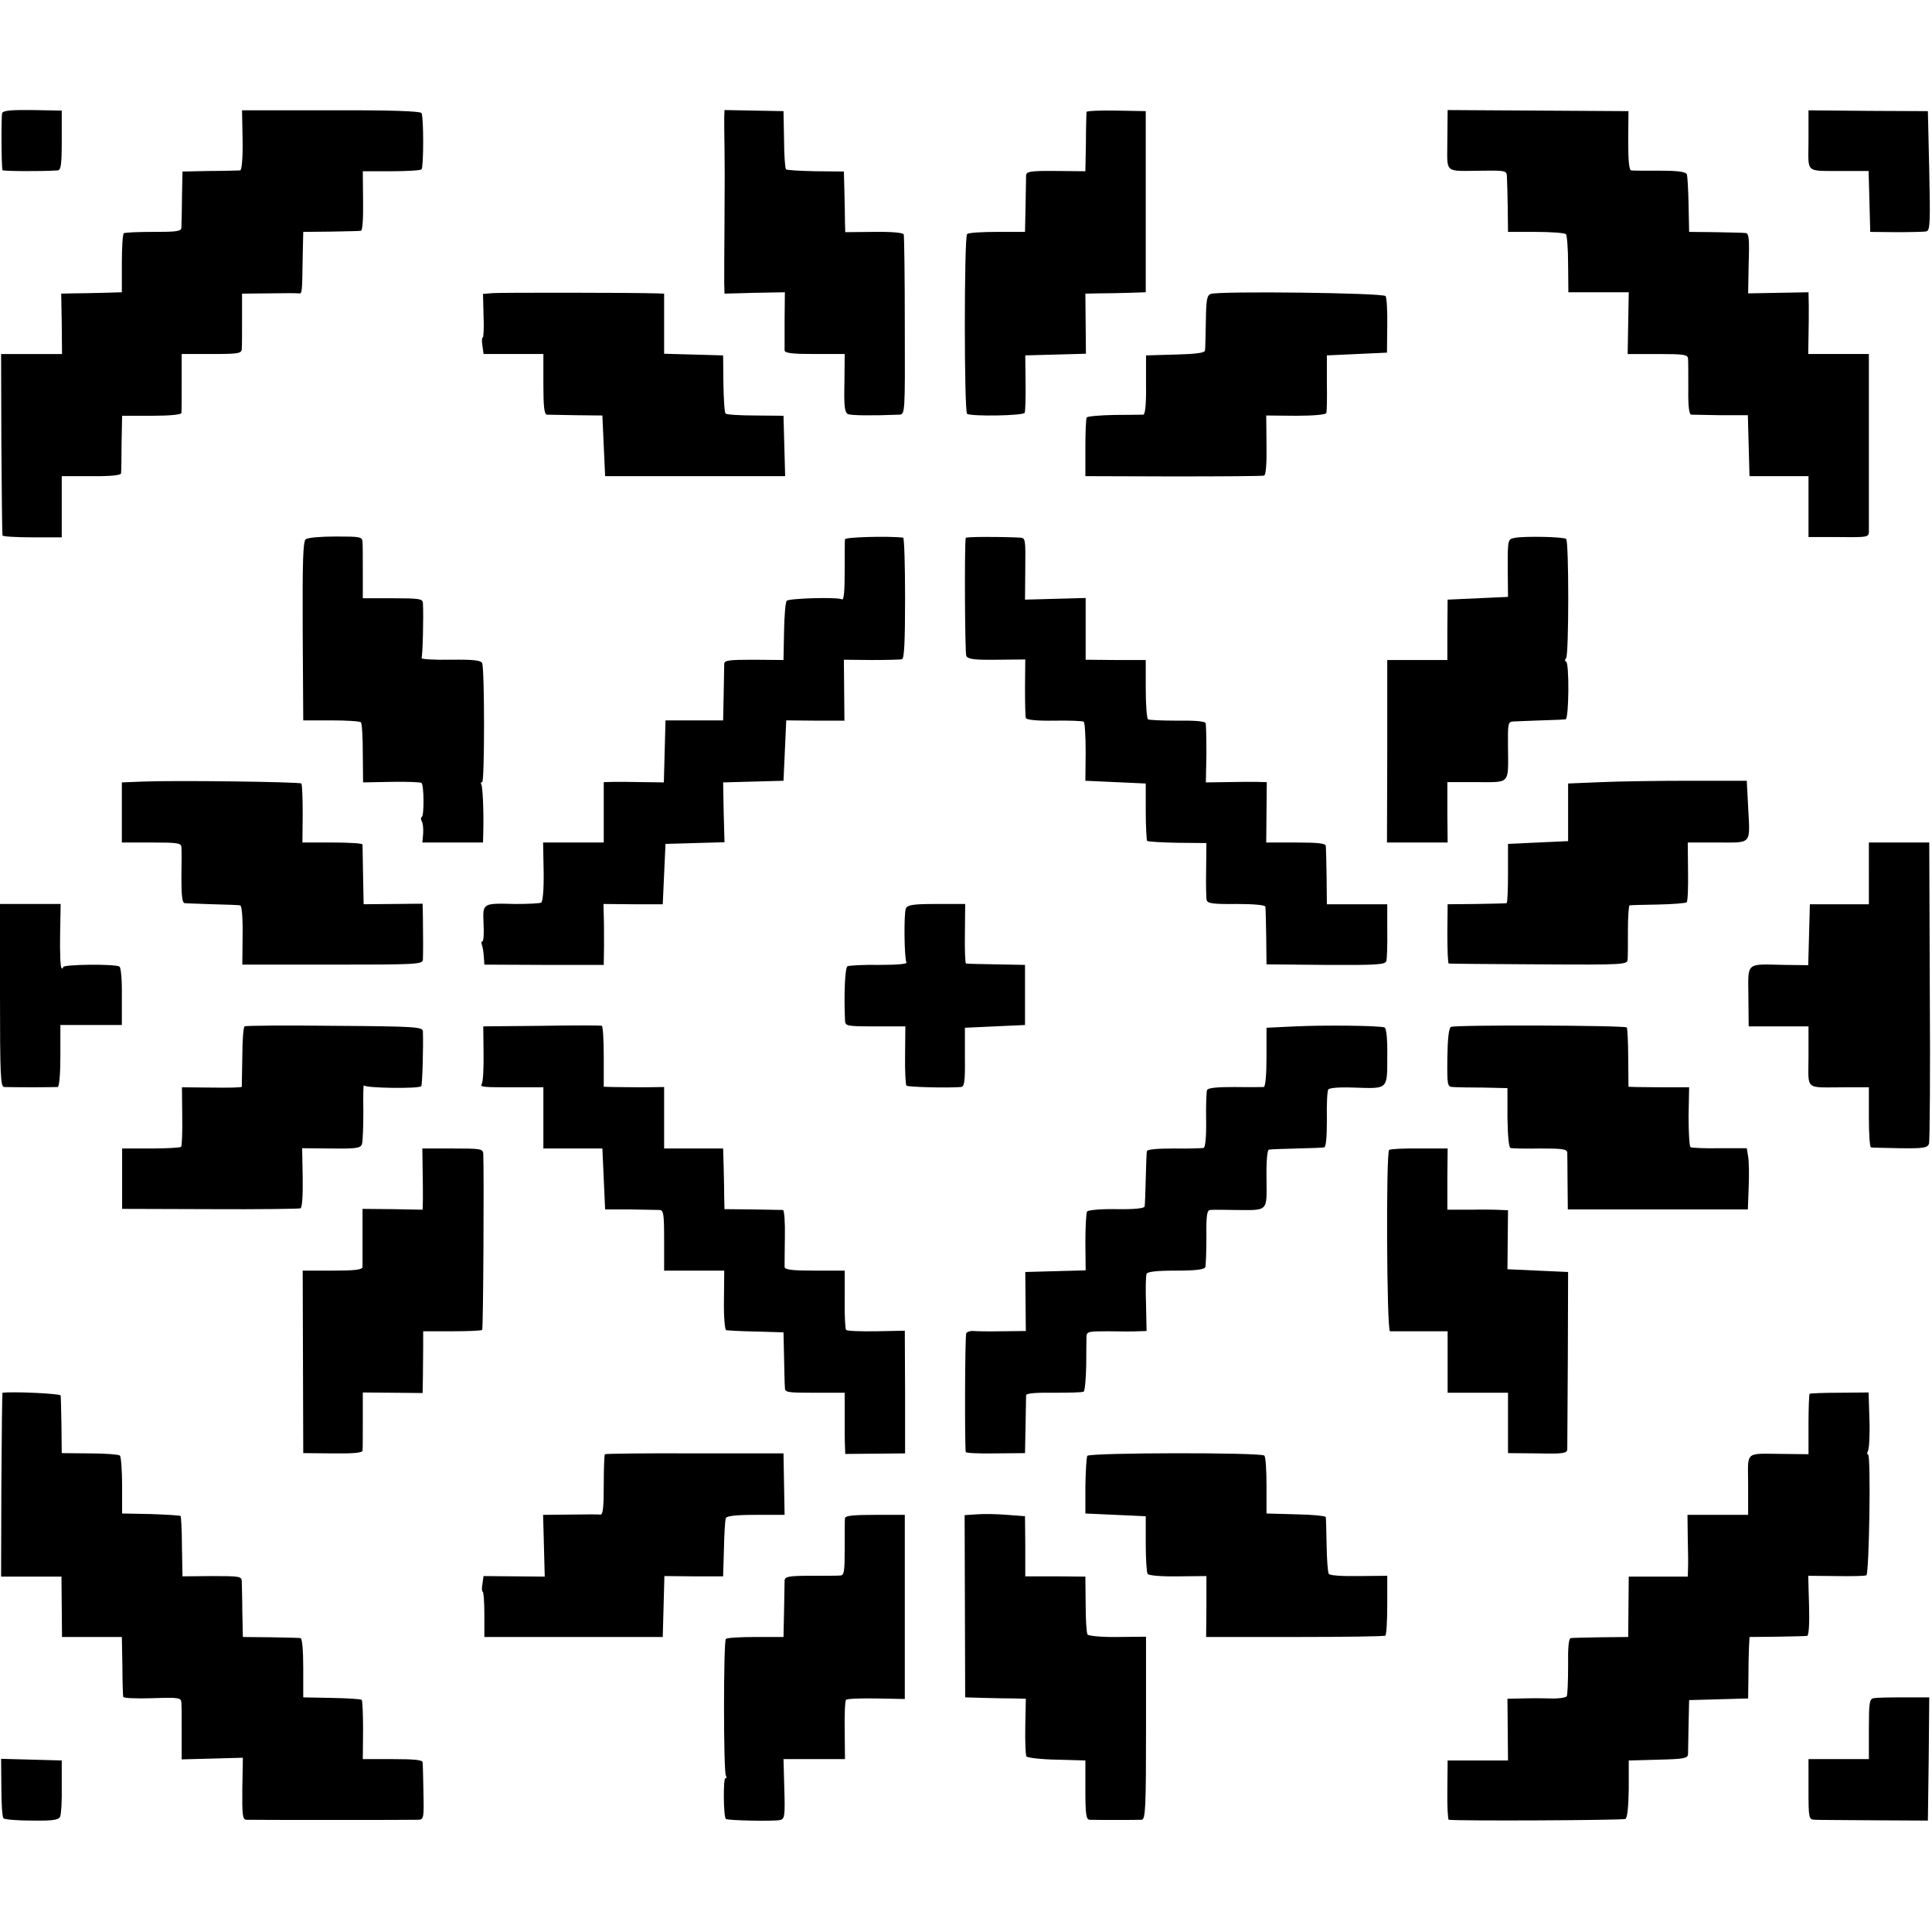 <?xml version="1.0" standalone="no"?>
<!DOCTYPE svg PUBLIC "-//W3C//DTD SVG 20010904//EN"
 "http://www.w3.org/TR/2001/REC-SVG-20010904/DTD/svg10.dtd">
<svg version="1.0" xmlns="http://www.w3.org/2000/svg"
 width="704pt" height="704pt" viewBox="0 0 704 704"
 preserveAspectRatio="xMidYMid meet">
<g transform="translate(0,704) scale(0.1,-0.1)"
fill="#000000" stroke="none">
<path d="M8 6628 c-4 -11 -3 -193 1 -208 1 -4 136 -5 201 -1 12 1 15 20 15
109 l0 109 -106 2 c-79 1 -108 -2 -111 -11z"/>
<path d="M884 6529 c1 -66 -3 -109 -9 -110 -5 0 -55 -2 -110 -2 l-100 -2 -2
-95 c0 -52 -2 -102 -2 -110 -1 -13 -18 -15 -102 -15 -55 0 -104 -2 -108 -5 -4
-3 -7 -52 -7 -110 l0 -105 -69 -2 c-39 -1 -88 -2 -111 -2 l-41 -1 2 -110 1
-110 -111 0 -111 0 1 -327 c1 -181 3 -331 4 -334 0 -4 49 -7 109 -7 l107 0 0
112 0 111 108 0 c66 -1 107 3 108 10 1 5 2 55 2 110 l2 100 108 0 c64 0 107 4
108 10 1 6 1 56 1 113 l0 102 109 0 c97 0 109 2 110 18 1 9 1 59 1 110 l0 92
97 1 c53 1 102 1 109 0 13 -2 13 -2 15 134 l2 90 100 1 c55 1 105 2 110 3 6 0
9 43 8 109 l-1 108 104 0 c57 0 107 3 110 7 8 8 8 192 0 205 -4 7 -114 11
-330 10 l-324 0 2 -109z"/>
<path d="M2639 6612 c0 -15 0 -63 1 -107 1 -101 1 -71 0 -280 -1 -99 -1 -197
-1 -217 l1 -38 110 3 110 2 -1 -100 c0 -55 0 -106 0 -112 1 -10 30 -13 110
-13 l109 0 -1 -106 c-2 -86 1 -107 13 -113 13 -5 85 -6 186 -2 22 1 22 1 21
324 0 177 -2 327 -4 333 -2 6 -43 10 -108 9 l-105 -1 -1 36 c0 19 -1 69 -2
110 l-2 75 -103 1 c-56 1 -105 4 -108 7 -3 3 -7 52 -7 109 l-2 103 -107 2
-108 2 -1 -27z"/>
<path d="M3959 6632 c0 -4 -2 -54 -2 -111 l-2 -105 -107 1 c-93 1 -108 -2
-109 -16 0 -9 -1 -59 -2 -111 l-2 -95 -102 0 c-56 0 -105 -3 -109 -8 -11 -11
-11 -648 0 -655 17 -10 206 -7 210 4 2 5 4 55 3 110 l-1 99 111 3 110 3 -1
109 -1 110 50 1 c28 0 77 1 110 2 l60 2 0 330 0 330 -107 2 c-60 1 -108 -1
-109 -5z"/>
<path d="M5274 6530 c0 -126 -16 -113 129 -112 83 1 87 0 88 -21 1 -12 2 -62
3 -112 l1 -90 102 0 c56 0 105 -4 109 -8 4 -4 8 -54 8 -110 l1 -102 110 0 110
0 -2 -112 -2 -113 109 0 c98 0 110 -2 111 -17 1 -10 1 -60 1 -110 -1 -65 3
-93 11 -94 7 0 56 -1 109 -2 l97 0 3 -111 3 -111 108 0 107 0 0 -111 0 -111
110 0 c109 -1 110 -1 110 23 0 13 0 152 0 309 0 157 0 296 0 310 l0 25 -111 0
-110 0 1 63 c1 34 1 85 1 112 l-1 50 -110 -2 -110 -2 2 110 c3 91 1 109 -12
110 -8 1 -58 2 -110 3 l-95 1 -2 98 c-1 54 -4 104 -6 111 -4 10 -30 14 -99 14
-51 0 -98 0 -104 1 -8 1 -11 36 -11 109 l1 107 -330 2 -329 2 -1 -109z"/>
<path d="M6590 6529 c0 -125 -17 -111 132 -112 l87 0 3 -111 3 -111 95 -1 c52
0 102 1 110 3 13 4 14 34 10 221 l-5 217 -217 1 -218 2 0 -109z"/>
<path d="M1797 5972 l-37 -3 2 -80 c2 -43 0 -79 -3 -79 -3 0 -4 -13 -1 -30 l4
-30 109 0 109 0 0 -110 c0 -81 3 -110 13 -111 6 0 55 -1 107 -2 l95 -1 5 -111
5 -110 328 0 328 0 -3 110 -3 110 -102 1 c-56 0 -105 3 -109 7 -4 3 -7 53 -8
109 l-1 103 -107 3 -108 3 0 109 0 110 -27 1 c-103 3 -565 3 -596 1z"/>
<path d="M4412 5969 c-14 -5 -17 -21 -18 -100 -1 -52 -2 -99 -3 -106 -1 -9
-33 -13 -108 -15 l-107 -3 0 -107 c1 -71 -3 -108 -10 -109 -6 0 -54 -1 -106
-1 -52 -1 -97 -5 -100 -9 -3 -4 -5 -54 -5 -111 l0 -103 320 -1 c176 0 325 1
331 3 7 2 10 43 9 111 l-1 108 108 -1 c63 0 109 4 111 10 2 6 3 55 2 110 l0
100 110 5 109 5 1 98 c1 53 -2 102 -6 108 -7 12 -605 19 -637 8z"/>
<path d="M1114 5075 c-10 -8 -12 -83 -11 -335 l2 -325 102 0 c56 0 104 -3 108
-7 4 -3 7 -54 7 -113 l1 -106 104 2 c57 1 106 -1 109 -4 9 -9 10 -118 1 -124
-4 -2 -4 -10 0 -16 4 -6 6 -26 5 -44 l-3 -33 111 0 110 0 1 38 c2 72 -2 165
-7 173 -3 5 -2 9 3 9 9 0 9 410 0 433 -4 11 -30 14 -115 13 -61 -1 -108 2
-106 6 4 6 8 152 5 201 -1 15 -13 17 -110 17 l-109 0 0 93 c0 50 0 101 -1 112
-1 19 -8 20 -98 20 -53 0 -102 -4 -109 -10z"/>
<path d="M3079 5075 c-1 -5 -1 -58 -1 -118 0 -71 -3 -105 -10 -101 -15 9 -191
4 -201 -5 -5 -5 -9 -55 -10 -112 l-2 -104 -107 1 c-92 0 -108 -2 -109 -15 0
-9 -1 -59 -2 -111 l-2 -95 -105 0 -105 0 -3 -113 -3 -113 -72 1 c-40 1 -89 1
-109 1 l-38 -1 0 -110 0 -110 -111 0 -110 0 2 -106 c1 -65 -3 -109 -9 -113 -6
-3 -48 -5 -94 -5 -121 3 -119 4 -116 -72 2 -35 0 -64 -4 -64 -4 0 -5 -6 -2
-13 3 -8 6 -27 7 -43 l2 -29 218 -1 217 0 1 70 c0 39 0 89 -1 111 l-1 41 108
-1 108 0 5 110 5 110 107 3 108 3 -3 109 -2 109 110 3 110 3 5 110 5 110 106
-1 106 0 -1 111 -1 111 100 -1 c55 0 105 1 112 3 8 2 11 65 11 223 0 120 -3
219 -7 220 -55 6 -211 2 -212 -6z"/>
<path d="M3519 5080 c-5 -25 -3 -419 2 -430 6 -12 28 -15 111 -14 l104 1 -1
-101 c0 -56 1 -106 3 -112 2 -7 39 -11 103 -10 56 1 104 -1 108 -4 4 -3 7 -52
7 -110 l-1 -105 110 -5 110 -5 0 -102 c0 -56 3 -104 5 -107 3 -3 53 -6 111 -7
l105 -1 -1 -97 c-1 -53 0 -103 2 -111 3 -12 24 -15 109 -14 66 0 104 -4 105
-10 1 -6 2 -56 3 -111 l1 -99 217 -2 c190 -1 217 1 220 15 2 9 4 59 3 111 l0
95 -110 0 -110 0 -1 100 c-1 55 -2 106 -3 113 -1 9 -30 12 -109 12 l-108 0 1
110 1 110 -40 1 c-23 0 -73 0 -111 -1 l-71 -1 2 103 c0 57 -1 108 -3 113 -2 7
-42 10 -103 9 -54 0 -102 2 -107 5 -4 3 -8 53 -8 111 l0 105 -110 0 -109 1 0
112 0 113 -111 -3 -110 -3 1 113 c1 108 1 112 -20 113 -88 4 -196 3 -197 -1z"/>
<path d="M5519 5080 c-25 -5 -25 -6 -25 -110 l1 -105 -110 -5 -110 -5 -1 -110
0 -110 -110 0 -109 0 0 -332 -1 -333 111 0 110 0 -1 110 0 110 107 0 c124 0
115 -10 114 128 -1 86 0 92 19 93 12 1 57 2 101 4 44 1 85 3 90 4 12 1 14 211
1 211 -5 0 -4 6 1 13 10 14 10 423 0 433 -8 8 -153 11 -188 4z"/>
<path d="M520 4192 l-76 -3 0 -109 0 -110 108 0 c96 0 108 -2 109 -17 1 -10 1
-60 0 -110 0 -67 3 -93 12 -94 6 -1 53 -2 102 -4 50 -1 95 -3 100 -4 6 0 10
-44 9 -109 l-1 -107 328 0 c306 0 329 1 330 18 1 22 1 93 0 156 l-1 48 -107
-1 -108 -1 -2 105 c-1 58 -2 108 -2 113 -1 4 -50 7 -110 7 l-109 0 1 105 c0
58 -2 108 -5 110 -6 6 -461 12 -578 7z"/>
<path d="M5834 4190 l-120 -5 0 -105 0 -105 -110 -5 -109 -5 0 -108 c0 -59 -2
-108 -5 -108 -3 -1 -52 -2 -110 -3 l-105 -1 -1 -107 c0 -60 2 -109 5 -109 3
-1 151 -2 329 -3 318 -2 322 -1 323 19 1 11 1 59 1 108 0 48 3 88 6 88 4 1 51
2 104 3 53 1 100 5 104 8 4 4 6 55 5 113 l-1 105 109 0 c127 0 118 -10 111
130 l-5 95 -205 0 c-113 0 -259 -2 -326 -5z"/>
<path d="M6810 3858 l0 -113 -107 0 -108 0 -3 -111 -3 -111 -87 1 c-143 3
-132 12 -131 -115 l1 -109 109 0 109 0 0 -110 c0 -126 -17 -112 133 -112 l87
0 0 -109 c0 -60 3 -110 8 -110 4 -1 51 -2 106 -3 84 -1 99 1 105 16 3 9 5 260
3 557 l-2 541 -110 0 -110 0 0 -112z"/>
<path d="M0 3413 c0 -289 2 -333 15 -334 8 0 53 -1 100 -1 47 0 90 1 95 1 6 1
10 46 10 114 l0 112 112 0 112 0 0 103 c1 59 -3 107 -9 110 -16 10 -205 8
-205 -2 0 -5 -3 -7 -6 -3 -4 3 -6 57 -5 120 l2 113 -110 0 -111 0 0 -333z"/>
<path d="M3301 3730 c-8 -18 -6 -183 2 -197 4 -6 -36 -9 -99 -9 -58 1 -110 -2
-116 -5 -9 -6 -13 -100 -9 -196 1 -22 4 -23 110 -23 l110 0 -1 -105 c-1 -58 2
-108 5 -111 5 -5 147 -9 198 -5 13 1 16 17 15 109 l0 107 109 5 110 5 0 110 0
109 -105 2 c-58 1 -107 2 -110 3 -3 0 -5 50 -4 109 l1 108 -104 0 c-84 0 -106
-3 -112 -16z"/>
<path d="M891 3300 c-4 -3 -8 -52 -8 -110 -1 -58 -2 -107 -2 -110 -1 -3 -50
-4 -110 -3 l-108 1 1 -105 c1 -58 -1 -108 -4 -112 -3 -3 -52 -6 -110 -6 l-105
0 0 -110 0 -110 320 -1 c176 -1 325 1 330 3 6 2 9 46 8 111 l-2 108 106 -1
c92 -1 106 1 112 16 3 10 5 64 5 121 -1 57 0 99 2 93 4 -10 200 -13 209 -3 4
4 8 144 6 200 -1 16 -26 18 -322 20 -177 2 -324 1 -328 -2z"/>
<path d="M1973 3302 l-212 -2 1 -98 c1 -54 -2 -104 -6 -110 -8 -14 -3 -14 132
-14 l92 0 0 -112 0 -111 108 0 107 0 5 -111 5 -111 90 0 c50 -1 98 -2 108 -2
15 -1 17 -13 17 -111 l0 -110 110 0 109 0 -1 -107 c-1 -59 3 -108 8 -110 5 -1
54 -4 109 -5 l100 -3 2 -90 c1 -49 2 -99 3 -110 0 -19 6 -20 109 -20 l109 0 0
-85 c0 -47 0 -97 1 -111 l1 -27 109 1 109 1 0 223 -1 224 -104 -2 c-57 -1
-107 1 -110 5 -3 3 -6 53 -5 111 l0 105 -109 0 c-80 0 -109 3 -110 13 0 6 0
56 1 110 1 53 -2 97 -7 98 -4 0 -54 1 -110 2 l-103 1 -1 40 c0 23 -1 73 -2
111 l-2 70 -107 0 -108 0 0 112 0 112 -77 -1 c-43 0 -93 1 -110 1 l-33 1 0
109 c0 61 -3 111 -7 113 -5 2 -103 2 -220 0z"/>
<path d="M4720 3300 l-105 -5 0 -107 c0 -66 -4 -108 -10 -109 -5 0 -53 -1
-107 0 -67 0 -97 -3 -100 -12 -2 -7 -4 -56 -3 -109 1 -61 -3 -99 -9 -101 -6
-1 -55 -3 -108 -2 -61 0 -98 -3 -99 -10 -1 -5 -3 -50 -4 -100 -1 -49 -3 -95
-4 -101 -1 -7 -35 -11 -102 -10 -57 1 -104 -3 -108 -9 -3 -5 -6 -56 -6 -112
l1 -102 -110 -3 -110 -3 1 -107 1 -108 -87 -1 c-47 -1 -94 0 -105 1 -10 1 -22
-3 -25 -8 -5 -8 -6 -401 -2 -433 1 -4 49 -6 109 -5 l107 1 2 100 c1 55 2 105
2 111 1 7 35 10 101 9 55 0 104 1 109 4 4 4 8 45 9 94 0 48 1 96 1 107 1 18 8
19 79 19 42 -1 91 -1 109 0 l31 1 -2 98 c-2 53 -1 103 2 110 3 8 34 12 107 12
73 0 104 4 107 13 2 6 4 56 4 110 -1 79 2 97 14 98 8 1 49 1 90 0 123 -1 116
-8 115 114 -1 67 3 105 9 106 6 1 52 3 101 4 50 1 95 3 100 4 7 1 10 38 10
101 -1 55 1 104 5 110 4 6 41 9 92 7 127 -4 123 -9 123 113 1 62 -3 104 -10
106 -18 7 -218 9 -325 4z"/>
<path d="M5287 3298 c-8 -5 -12 -45 -13 -113 -1 -100 0 -105 20 -106 12 -1 61
-2 110 -2 l89 -2 0 -107 c1 -66 5 -109 11 -111 6 -2 55 -3 109 -2 80 0 97 -2
98 -15 0 -8 1 -58 1 -111 l1 -96 328 0 328 0 3 81 c2 45 1 95 -2 112 l-5 30
-98 0 c-54 -1 -102 1 -107 4 -4 3 -7 53 -7 112 l2 106 -85 0 c-47 0 -97 1
-111 1 l-25 1 -1 105 c0 58 -3 108 -5 111 -9 8 -629 10 -641 2z"/>
<path d="M1540 2780 c1 -41 1 -91 1 -111 l-1 -37 -110 2 -109 1 0 -100 c0 -55
0 -106 0 -112 -1 -10 -30 -13 -110 -13 l-108 0 1 -332 1 -333 108 -1 c74 -1
107 2 108 10 1 6 1 56 1 112 l0 100 109 -1 109 -1 1 56 c0 30 1 81 1 112 l0
57 105 0 c58 0 108 2 110 5 4 4 7 566 4 641 -1 19 -8 20 -112 20 l-110 0 1
-75z"/>
<path d="M5062 2850 c-12 -8 -9 -660 3 -661 5 0 55 0 110 0 l100 0 0 -112 0
-112 110 0 110 0 0 -110 0 -110 108 -1 c93 -2 107 0 108 15 0 9 1 158 2 331
l1 315 -111 5 -110 5 1 108 1 107 -25 1 c-14 1 -64 2 -111 1 l-85 0 0 111 1
112 -103 0 c-56 1 -106 -2 -110 -5z"/>
<path d="M9 1965 c-1 0 -3 -151 -4 -335 l-1 -335 110 0 110 0 1 -110 1 -110
109 0 109 0 2 -105 c0 -58 2 -109 3 -113 0 -5 48 -7 106 -5 99 3 105 2 106
-17 1 -11 1 -62 1 -113 l0 -93 112 3 111 3 -2 -112 c-1 -99 1 -113 15 -114 21
-1 599 -1 627 0 19 1 20 7 18 98 -1 54 -2 104 -3 111 0 9 -29 12 -109 12
l-109 0 1 105 c0 58 -2 107 -5 111 -4 3 -53 6 -110 7 l-103 2 0 108 c0 64 -4
108 -10 108 -5 1 -55 2 -110 3 l-100 1 -2 93 c0 50 -2 100 -2 111 -1 17 -10
18 -108 18 l-108 -1 -2 108 c0 59 -3 109 -5 112 -3 2 -52 5 -109 7 l-104 2 0
102 c0 56 -4 105 -8 109 -4 4 -53 8 -109 8 l-103 1 -1 100 c-1 55 -2 105 -3
110 -1 7 -172 15 -212 10z"/>
<path d="M6594 1961 c-2 -2 -4 -53 -4 -112 l0 -108 -87 1 c-150 1 -133 14
-133 -112 l0 -110 -111 0 -110 0 1 -82 c1 -46 2 -96 1 -113 l-1 -30 -107 0
-108 0 -1 -110 -1 -110 -99 -1 c-55 -1 -104 -2 -110 -3 -8 -1 -11 -34 -10
-102 0 -55 -2 -105 -5 -110 -3 -5 -30 -9 -60 -8 -30 1 -77 1 -105 0 l-51 -1 1
-112 1 -113 -110 0 -110 0 -1 -107 c-1 -60 2 -108 5 -109 36 -5 636 -2 644 3
7 4 11 45 12 110 l0 103 108 3 c93 2 107 5 108 20 0 9 1 58 2 107 l2 90 108 3
107 3 1 72 c0 40 1 90 2 112 l2 40 100 1 c55 1 105 2 110 3 6 1 9 43 7 110
l-3 109 101 -1 c56 -1 106 0 111 3 10 7 17 440 6 440 -4 0 -4 6 0 14 4 8 7 59
5 113 l-3 99 -105 -1 c-58 0 -108 -2 -110 -4z"/>
<path d="M2204 1741 c-2 -2 -4 -53 -4 -113 0 -81 -3 -108 -12 -107 -7 1 -57 1
-111 0 l-98 -1 3 -112 3 -113 -112 1 -111 1 -4 -28 c-3 -16 -2 -29 1 -29 3 0
6 -37 6 -82 l0 -83 325 0 325 0 3 111 3 111 107 -1 107 0 3 100 c1 54 4 105 7
112 3 8 35 12 109 12 l105 0 -2 112 -2 112 -323 0 c-178 1 -326 -1 -328 -3z"/>
<path d="M3962 1735 c-3 -5 -6 -55 -7 -110 l0 -100 110 -5 110 -5 0 -100 c0
-55 3 -105 7 -110 3 -6 50 -10 110 -9 l104 1 0 -111 -1 -111 323 0 c178 0 326
2 330 5 4 3 7 53 7 112 l0 106 -103 -1 c-60 -1 -107 2 -110 8 -4 6 -7 53 -8
105 -1 52 -2 98 -3 102 0 4 -49 9 -108 10 l-108 3 0 102 c0 56 -3 105 -8 109
-12 12 -638 11 -645 -1z"/>
<path d="M3560 1522 l-45 -3 1 -332 1 -332 69 -2 c38 -1 88 -2 111 -2 l41 -1
-2 -101 c-1 -55 1 -104 4 -109 3 -5 53 -11 110 -12 l105 -3 0 -108 c0 -88 3
-107 15 -108 18 -1 168 -1 190 0 14 1 16 42 16 334 l0 333 -104 -1 c-57 -1
-106 4 -109 9 -4 5 -7 55 -7 110 l-1 101 -109 1 -110 0 0 110 -1 109 -65 5
c-36 3 -85 4 -110 2z"/>
<path d="M3079 1508 c-1 -7 -1 -57 -1 -110 0 -85 -2 -98 -16 -99 -10 -1 -59
-1 -109 -1 -79 0 -93 -3 -94 -17 0 -9 -1 -59 -2 -111 l-2 -95 -102 0 c-56 0
-104 -3 -108 -7 -9 -9 -9 -483 0 -498 3 -5 3 -10 -2 -10 -8 0 -7 -140 2 -148
6 -6 174 -9 198 -4 16 4 18 15 15 113 l-3 109 112 0 112 0 -1 105 c-1 58 1
108 5 111 3 4 53 6 110 5 l104 -2 0 336 0 335 -108 0 c-80 0 -109 -3 -110 -12z"/>
<path d="M6827 852 c-15 -3 -17 -17 -17 -113 l0 -109 -110 0 -110 0 0 -110 c0
-107 1 -110 23 -111 12 -1 110 -1 217 -2 l195 -1 3 225 2 224 -93 0 c-51 0
-100 -1 -110 -3z"/>
<path d="M5 526 c0 -57 3 -108 8 -112 4 -4 50 -8 103 -8 76 -1 97 2 103 14 4
8 7 58 6 110 l0 95 -111 3 -110 3 1 -105z"/>
</g>
</svg>
